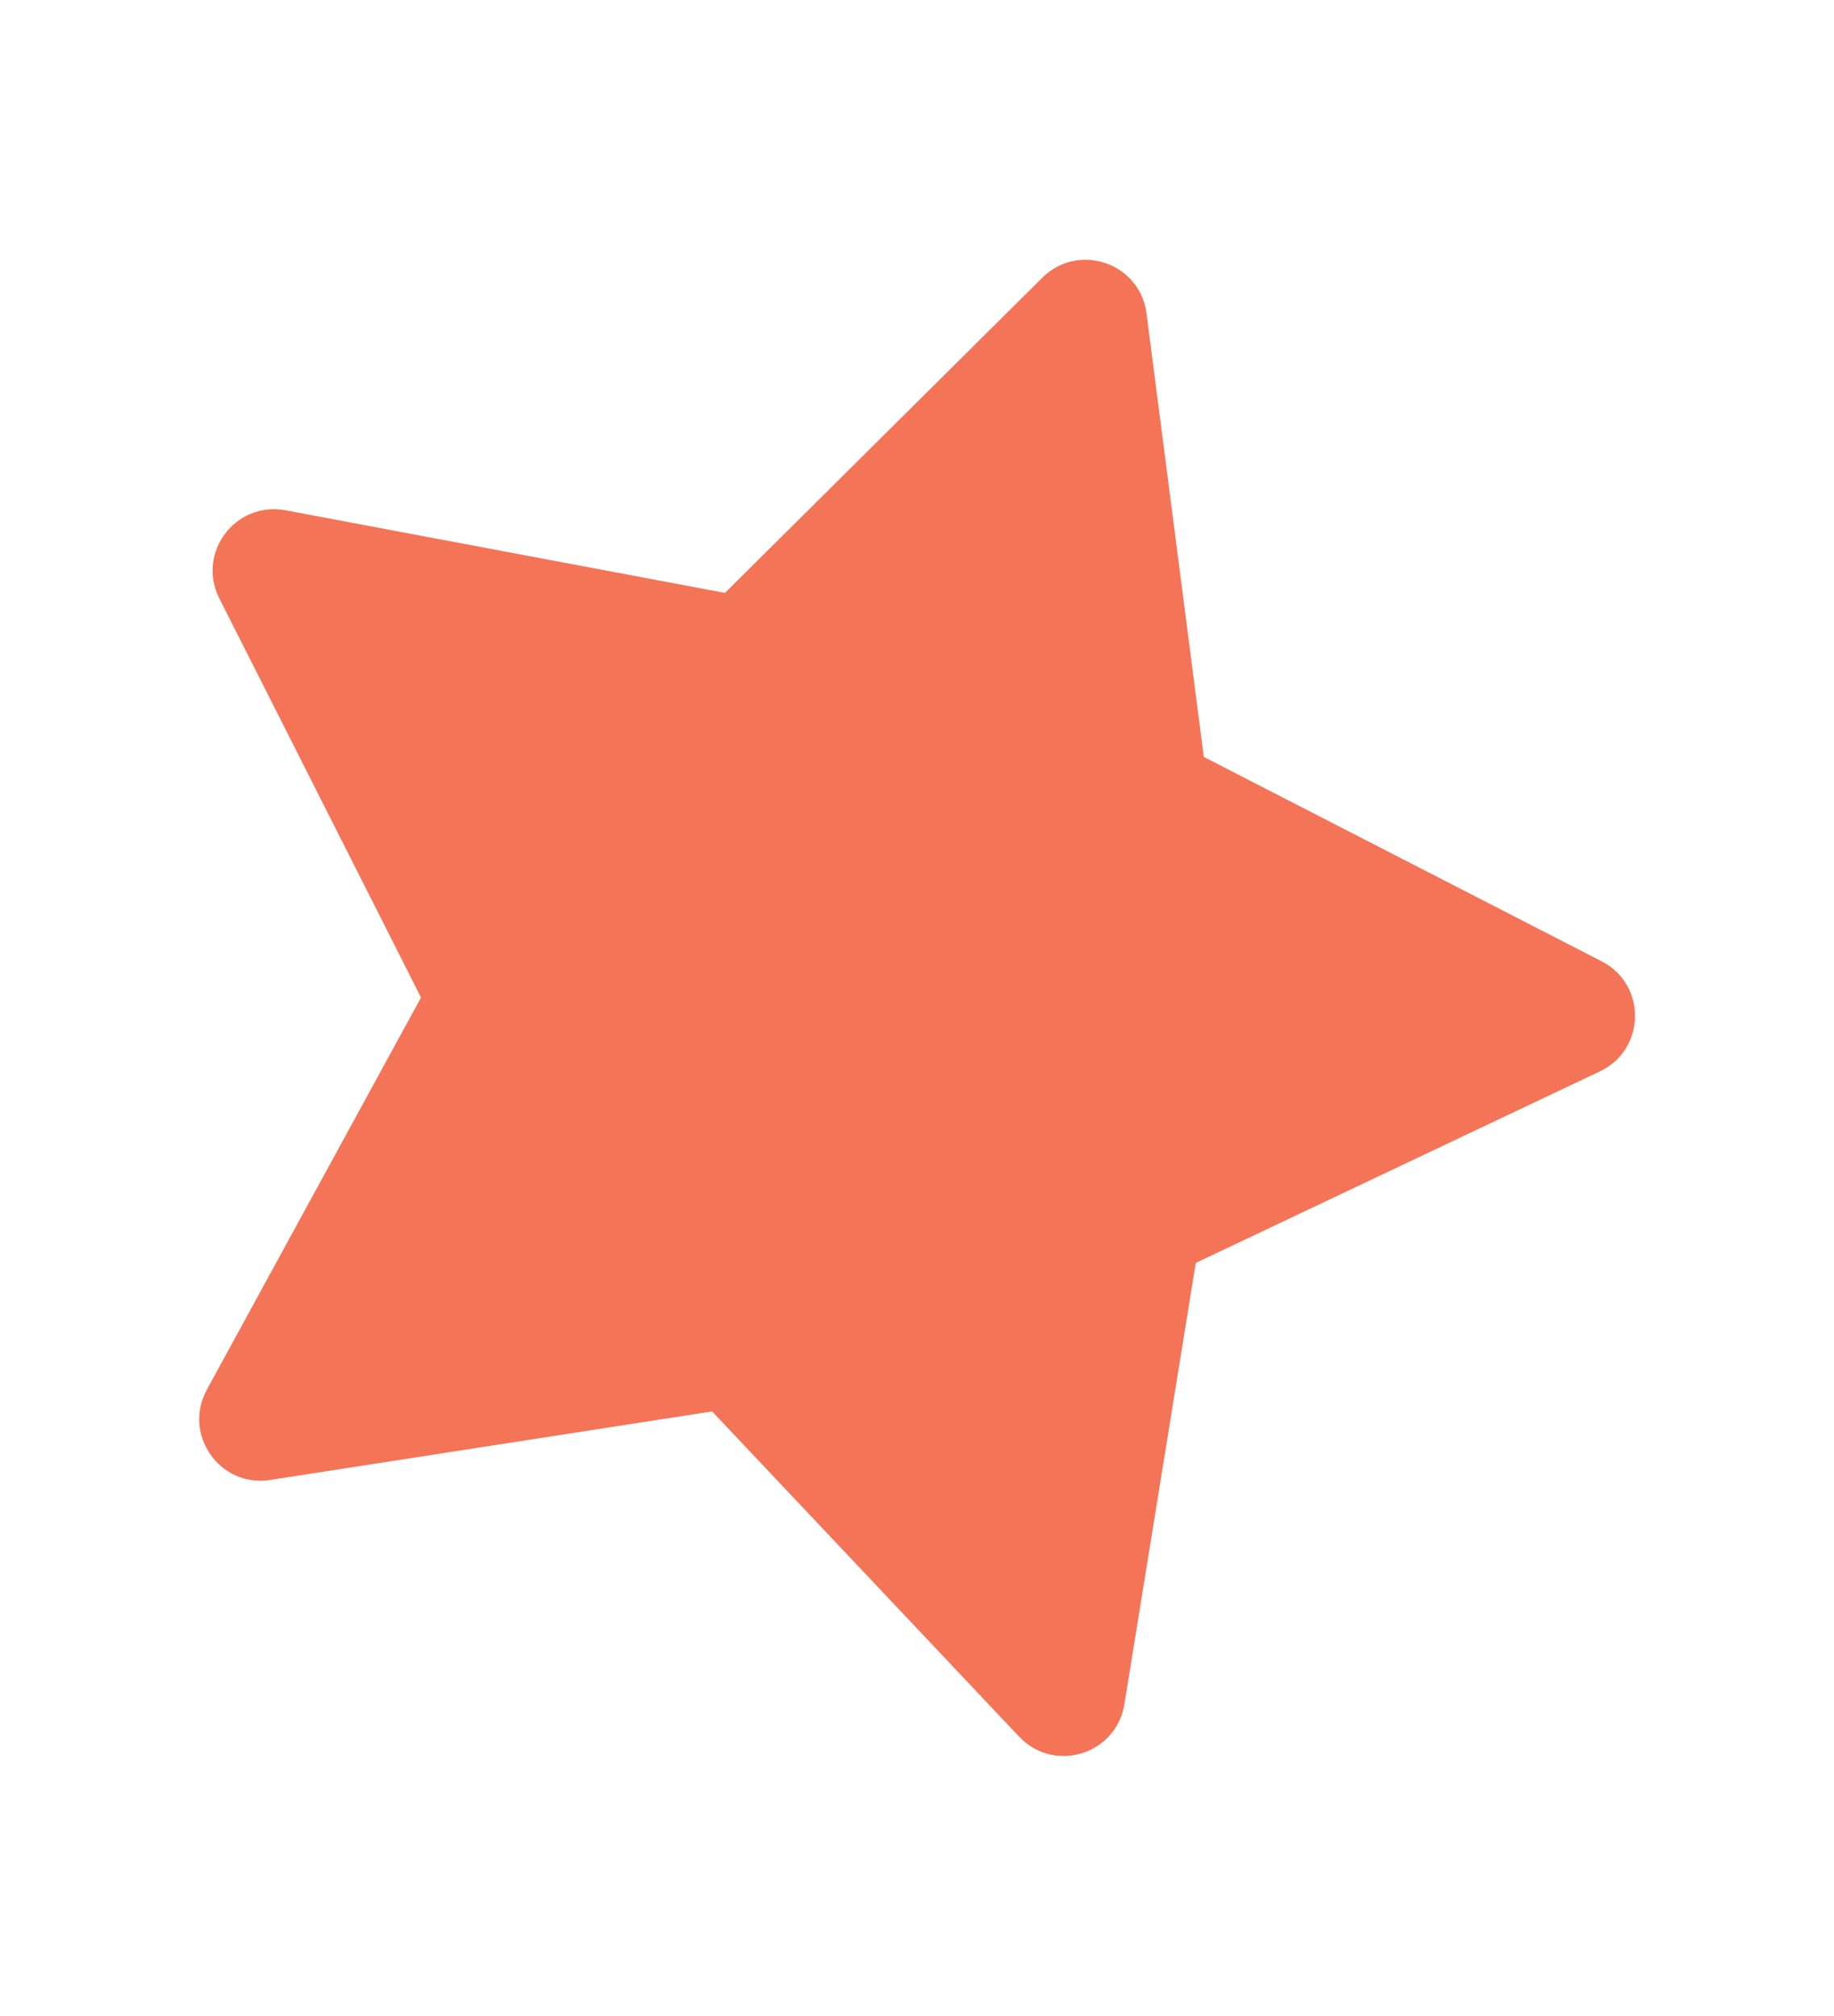 <?xml version="1.0" encoding="UTF-8"?><svg id="Layer_1" xmlns="http://www.w3.org/2000/svg" viewBox="0 0 102.76 112.95"><defs><style>.cls-1{fill:#f47458;}</style></defs><path class="cls-1" d="M11.58,77.88l12.01-21.99-11.3-22.36c-1.29-2.55,.9-5.46,3.71-4.94l24.62,4.63L58.4,15.56c2.02-2.01,5.48-.83,5.84,2l3.21,24.85,22.29,11.45c2.54,1.3,2.48,4.95-.1,6.17l-22.64,10.73-4,24.73c-.46,2.82-3.94,3.89-5.9,1.81l-17.2-18.22-24.76,3.84c-2.82,.44-4.92-2.55-3.55-5.05Z"/></svg>